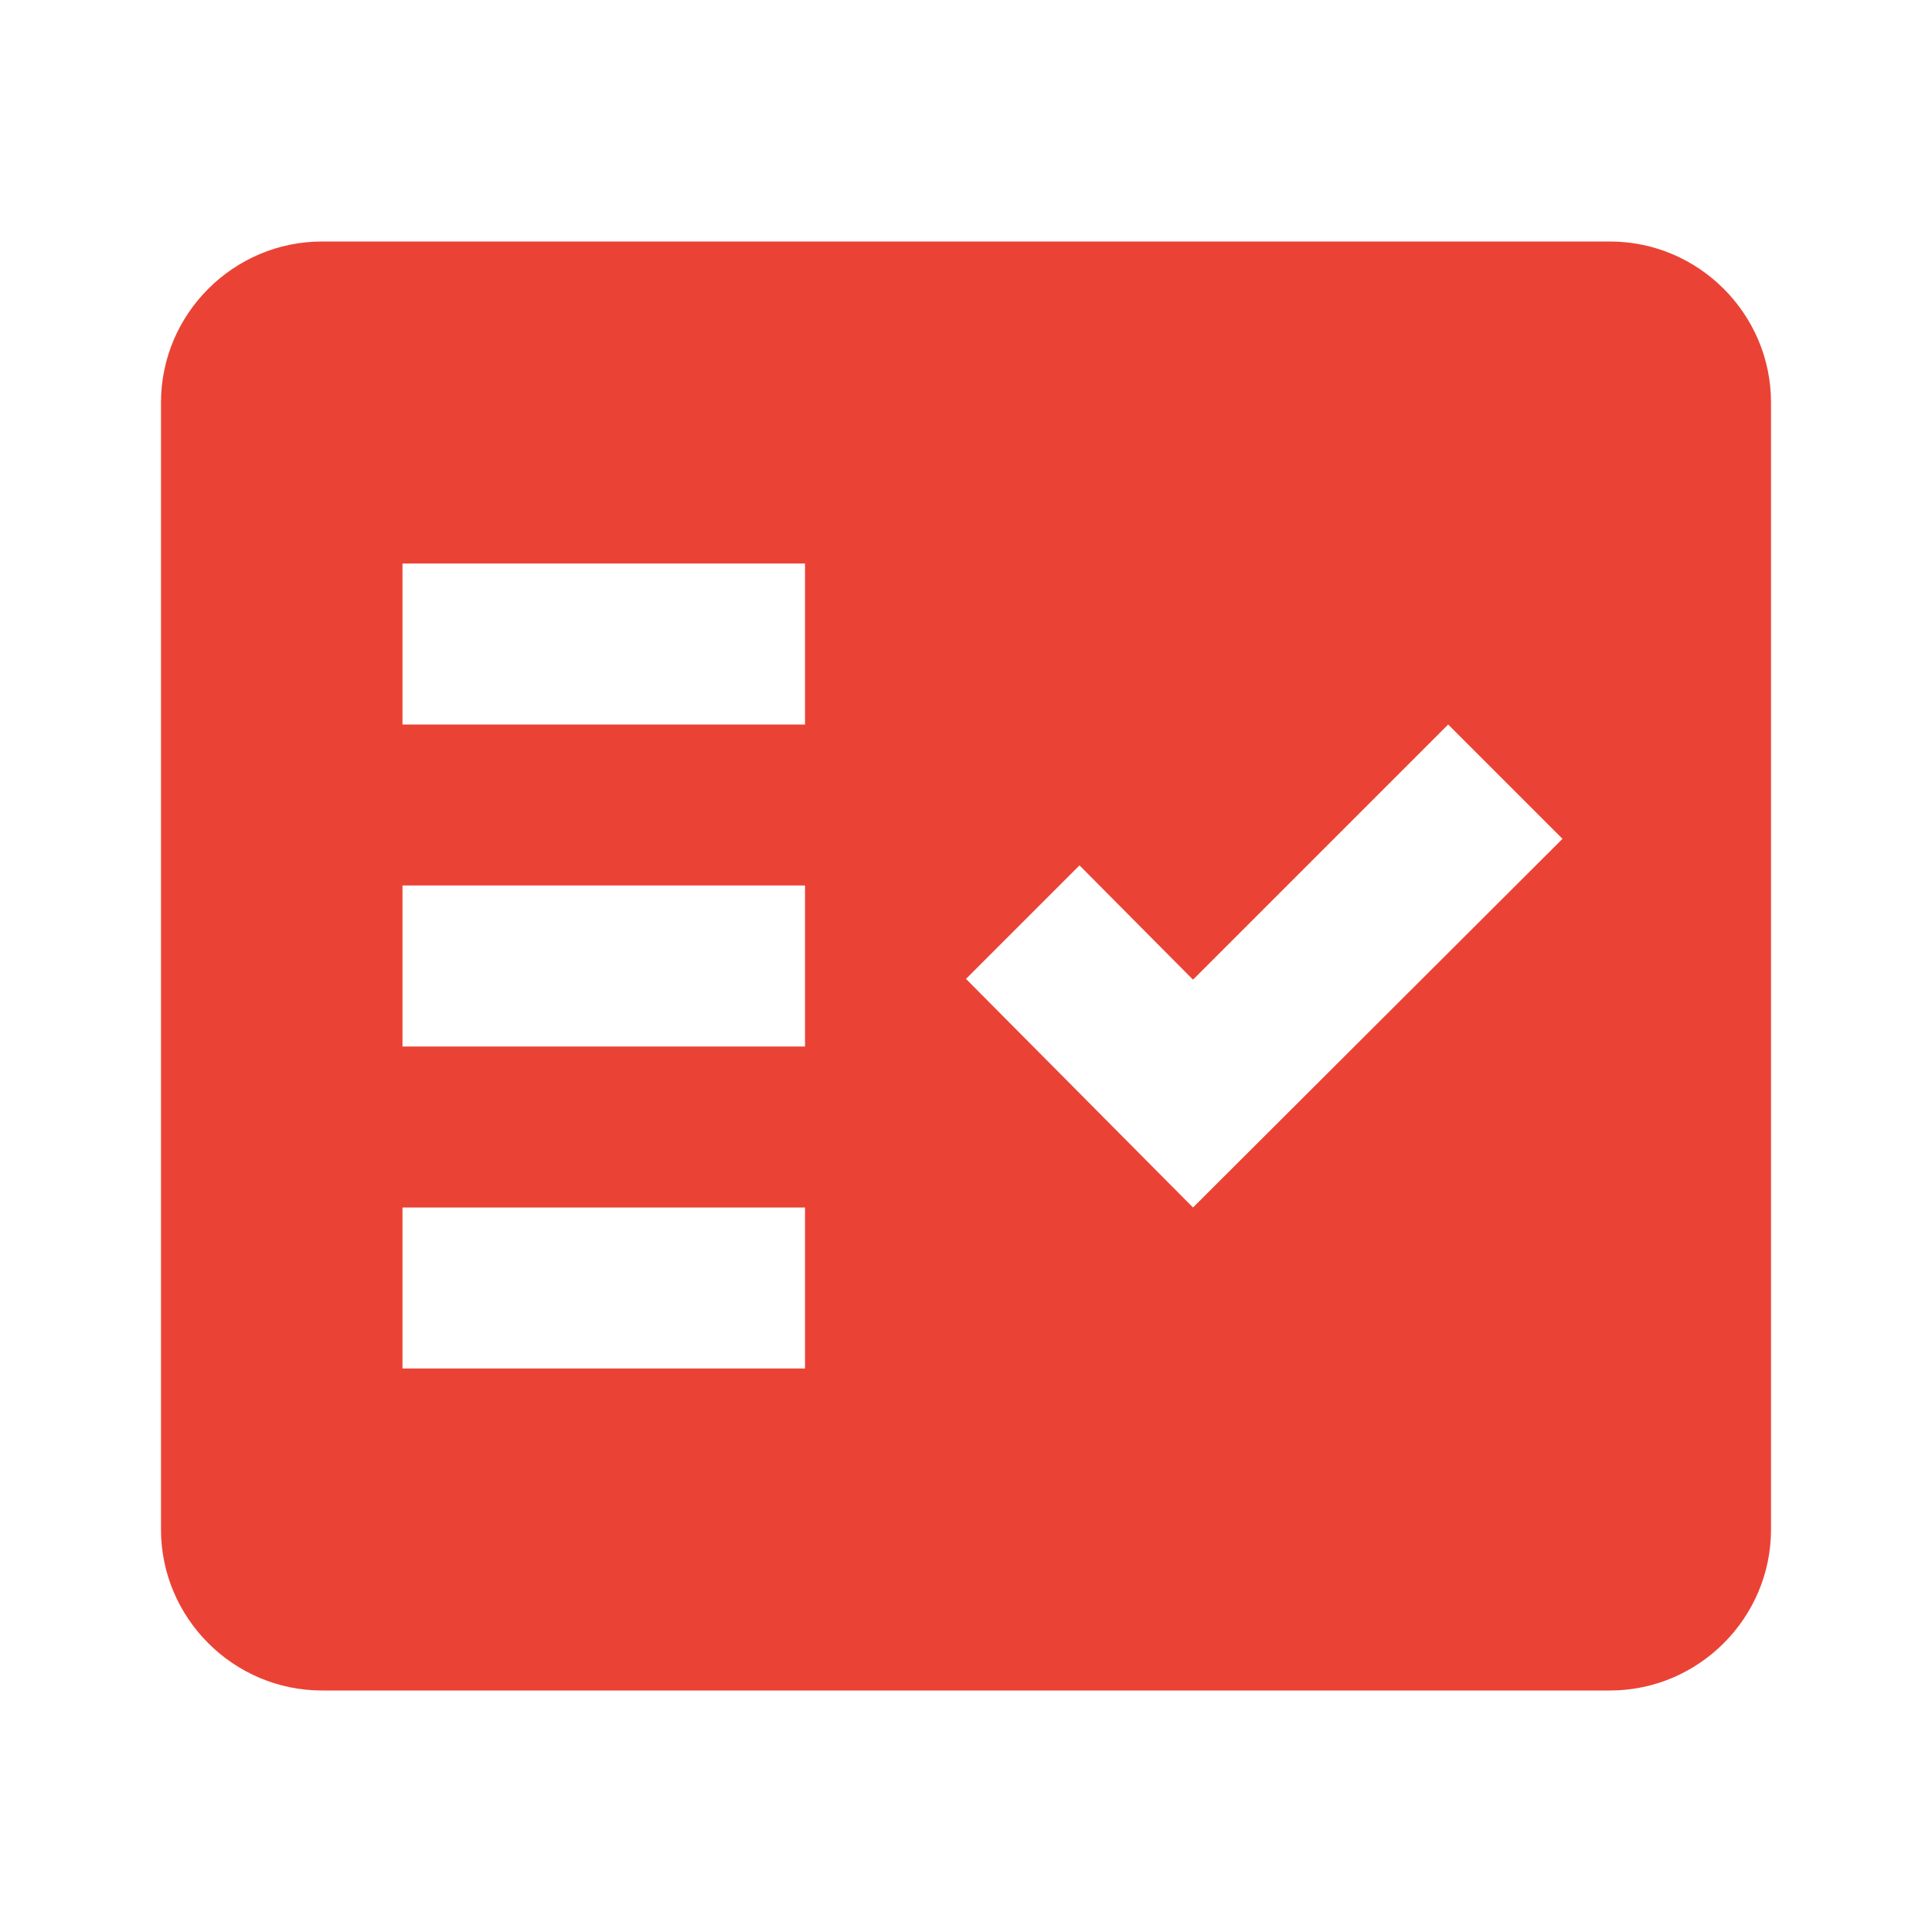 <svg width="52" height="52" viewBox="0 0 52 52" fill="none" xmlns="http://www.w3.org/2000/svg">
<g clip-path="url(#clip0_11573_24644)">
<path fill-rule="evenodd" clip-rule="evenodd" d="M43.333 6.5H8.667C6.283 6.5 4.333 8.45 4.333 10.833V41.167C4.333 43.55 6.283 45.5 8.667 45.5H43.333C45.717 45.5 47.667 43.55 47.667 41.167V10.833C47.667 8.45 45.717 6.5 43.333 6.5ZM21.667 36.833H10.833V32.5H21.667V36.833ZM21.667 28.167H10.833V23.833H21.667V28.167ZM21.667 19.5H10.833V15.167H21.667V19.5ZM32.11 32.5L26 26.347L29.055 23.292L32.11 26.368L38.978 19.5L42.055 22.577L32.11 32.5Z" fill="#EA4335"/>
</g>
<defs>
<clipPath id="clip0_11573_24644">
<rect width="52" height="52" fill="white"/>
</clipPath>
</defs>
</svg>
